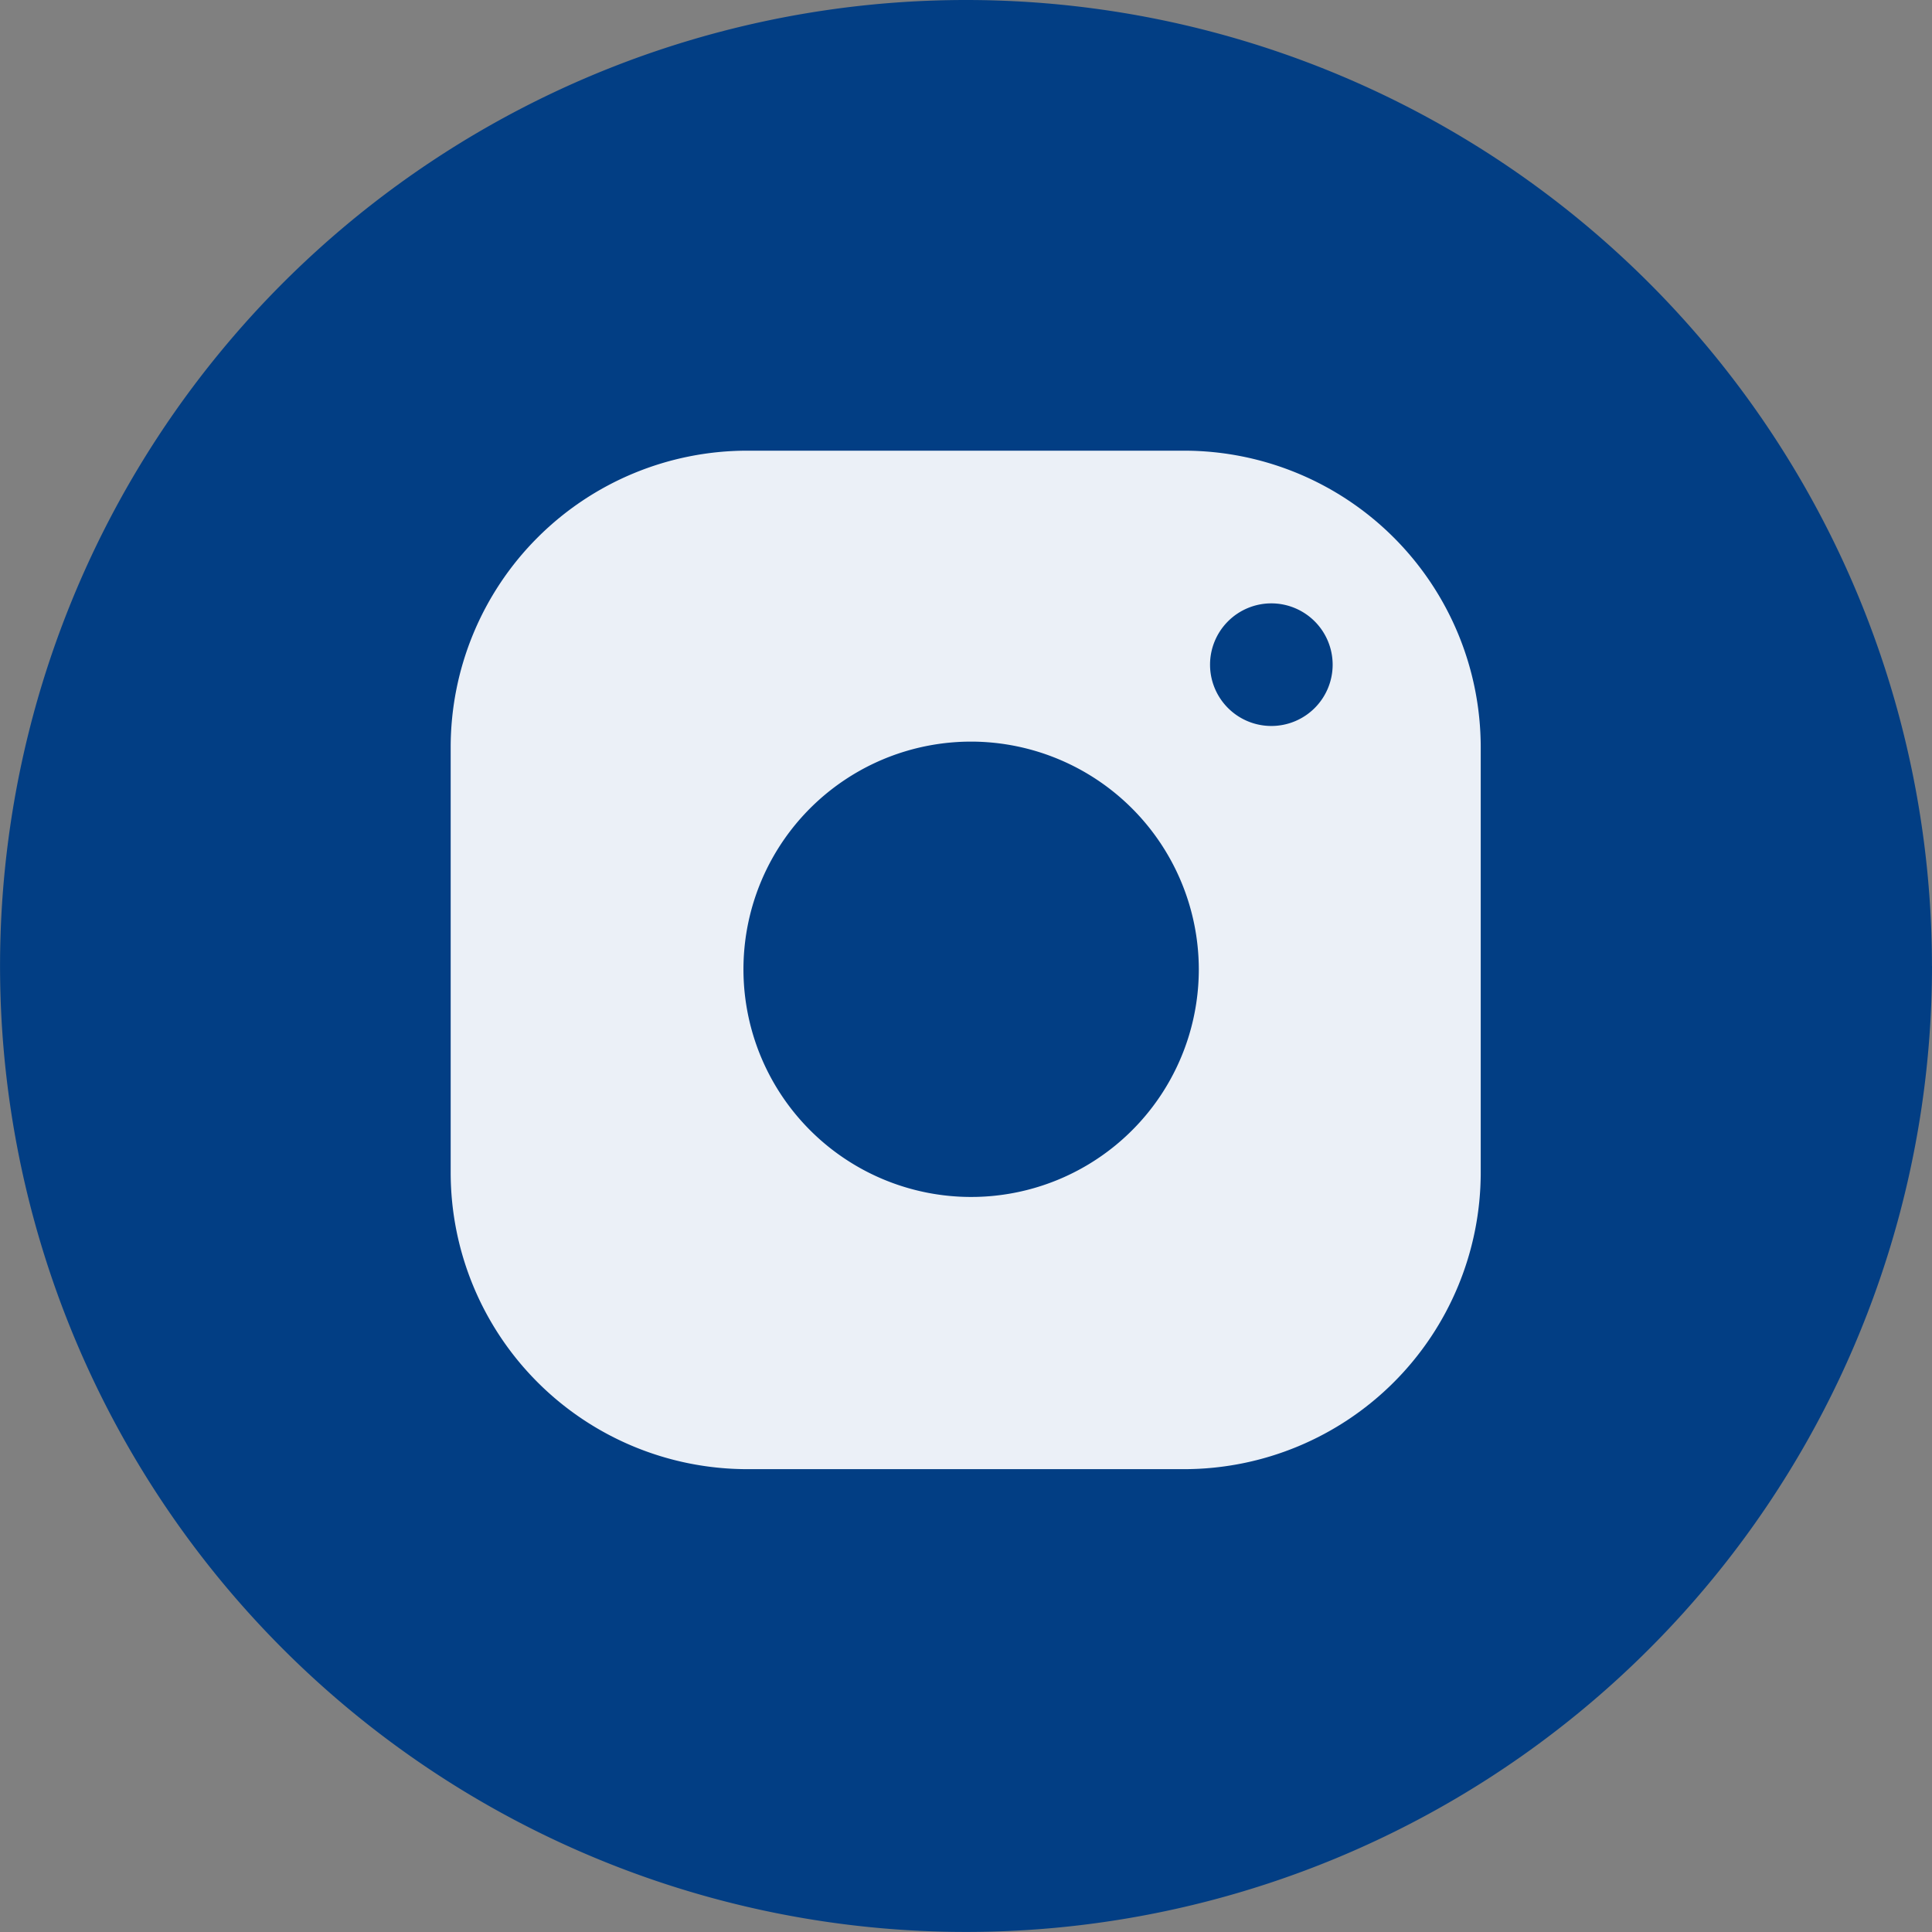<svg id="Gruppe_69385" data-name="Gruppe 69385" xmlns="http://www.w3.org/2000/svg" width="35.581" height="35.581" viewBox="0 0 35.581 35.581">
  <rect x="0" y="0" width="35.581" height="35.581" fill="#808080" stroke="none"/>
  <path id="Pfad_30116" data-name="Pfad 30116" d="M35.581,17.79A17.79,17.79,0,1,1,17.79,0a17.79,17.79,0,0,1,17.79,17.79" transform="translate(0 0)" fill="#023e84"/>
  <path id="Differenzmenge_4" data-name="Differenzmenge 4" d="M13.512,18.757H5.457A5.464,5.464,0,0,1,0,13.3V5.458A5.463,5.463,0,0,1,5.457,0h8.054a5.465,5.465,0,0,1,5.459,5.458V13.3A5.465,5.465,0,0,1,13.512,18.757ZM9.59,5.358a4.193,4.193,0,1,0,4.188,4.192A4.2,4.2,0,0,0,9.59,5.358Zm5.524-2.546a1.129,1.129,0,1,0,1.129,1.129A1.13,1.13,0,0,0,15.114,2.812Z" transform="translate(8.3 8.3)" fill="#ebf0f7" stroke="rgba(0,0,0,0)" stroke-miterlimit="10" stroke-width="1"/>
</svg>
